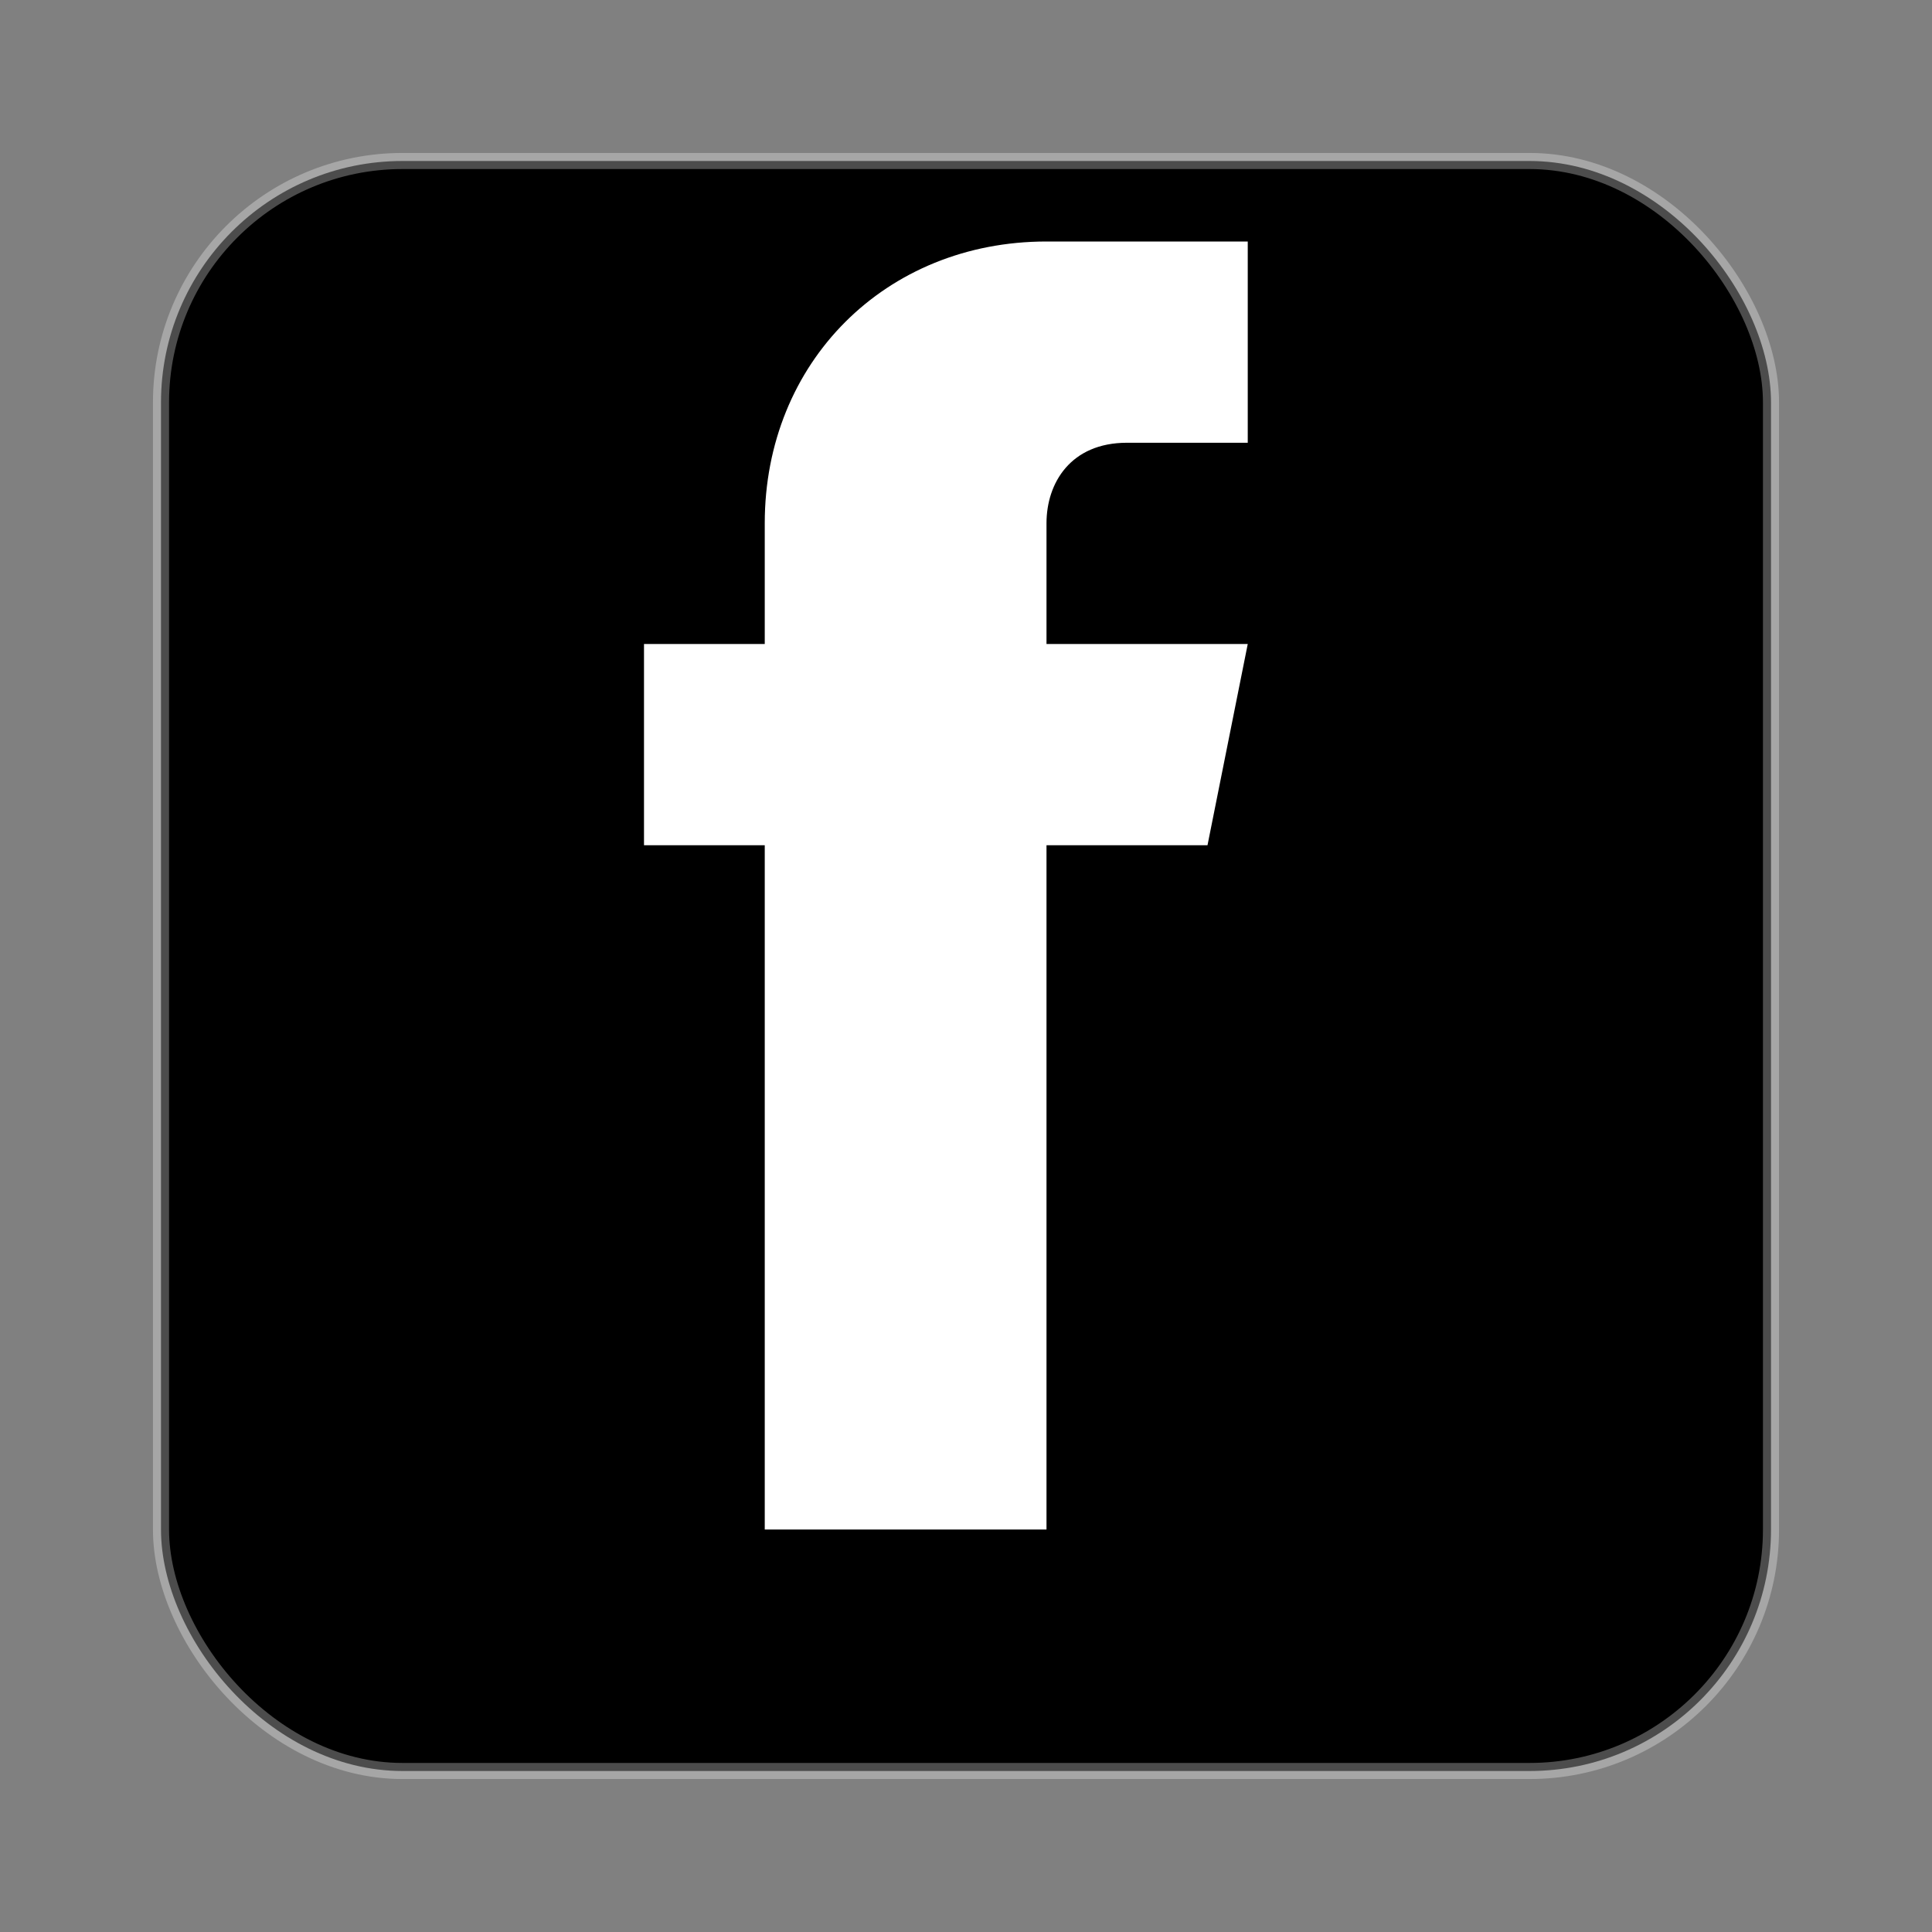 <svg width="24" height="24" viewBox="0 0 24 24" fill="none" xmlns="http://www.w3.org/2000/svg">
  <rect x="0" y="0" width="24" height="24" fill="#808080" stroke="none"/>
  <!-- Facebook square background -->
  <rect x="2" y="2" width="20" height="20" rx="3" ry="3" fill="currentColor"/>
  
  <!-- Facebook 'f' logo -->
  <path d="M15.5 8 L13 8 L13 6.5 C13 6 13.3 5.5 14 5.5 L15.5 5.5 L15.5 3 L13 3 C11 3 9.5 4.5 9.5 6.5 L9.5 8 L8 8 L8 10.5 L9.5 10.5 L9.5 19 L13 19 L13 10.5 L15 10.5 L15.5 8 Z" fill="white"/>
  
  <!-- Additional design elements -->
  <rect x="2" y="2" width="20" height="20" rx="3" ry="3" fill="none" stroke="white" stroke-width="0.2" opacity="0.3"/>
</svg>

